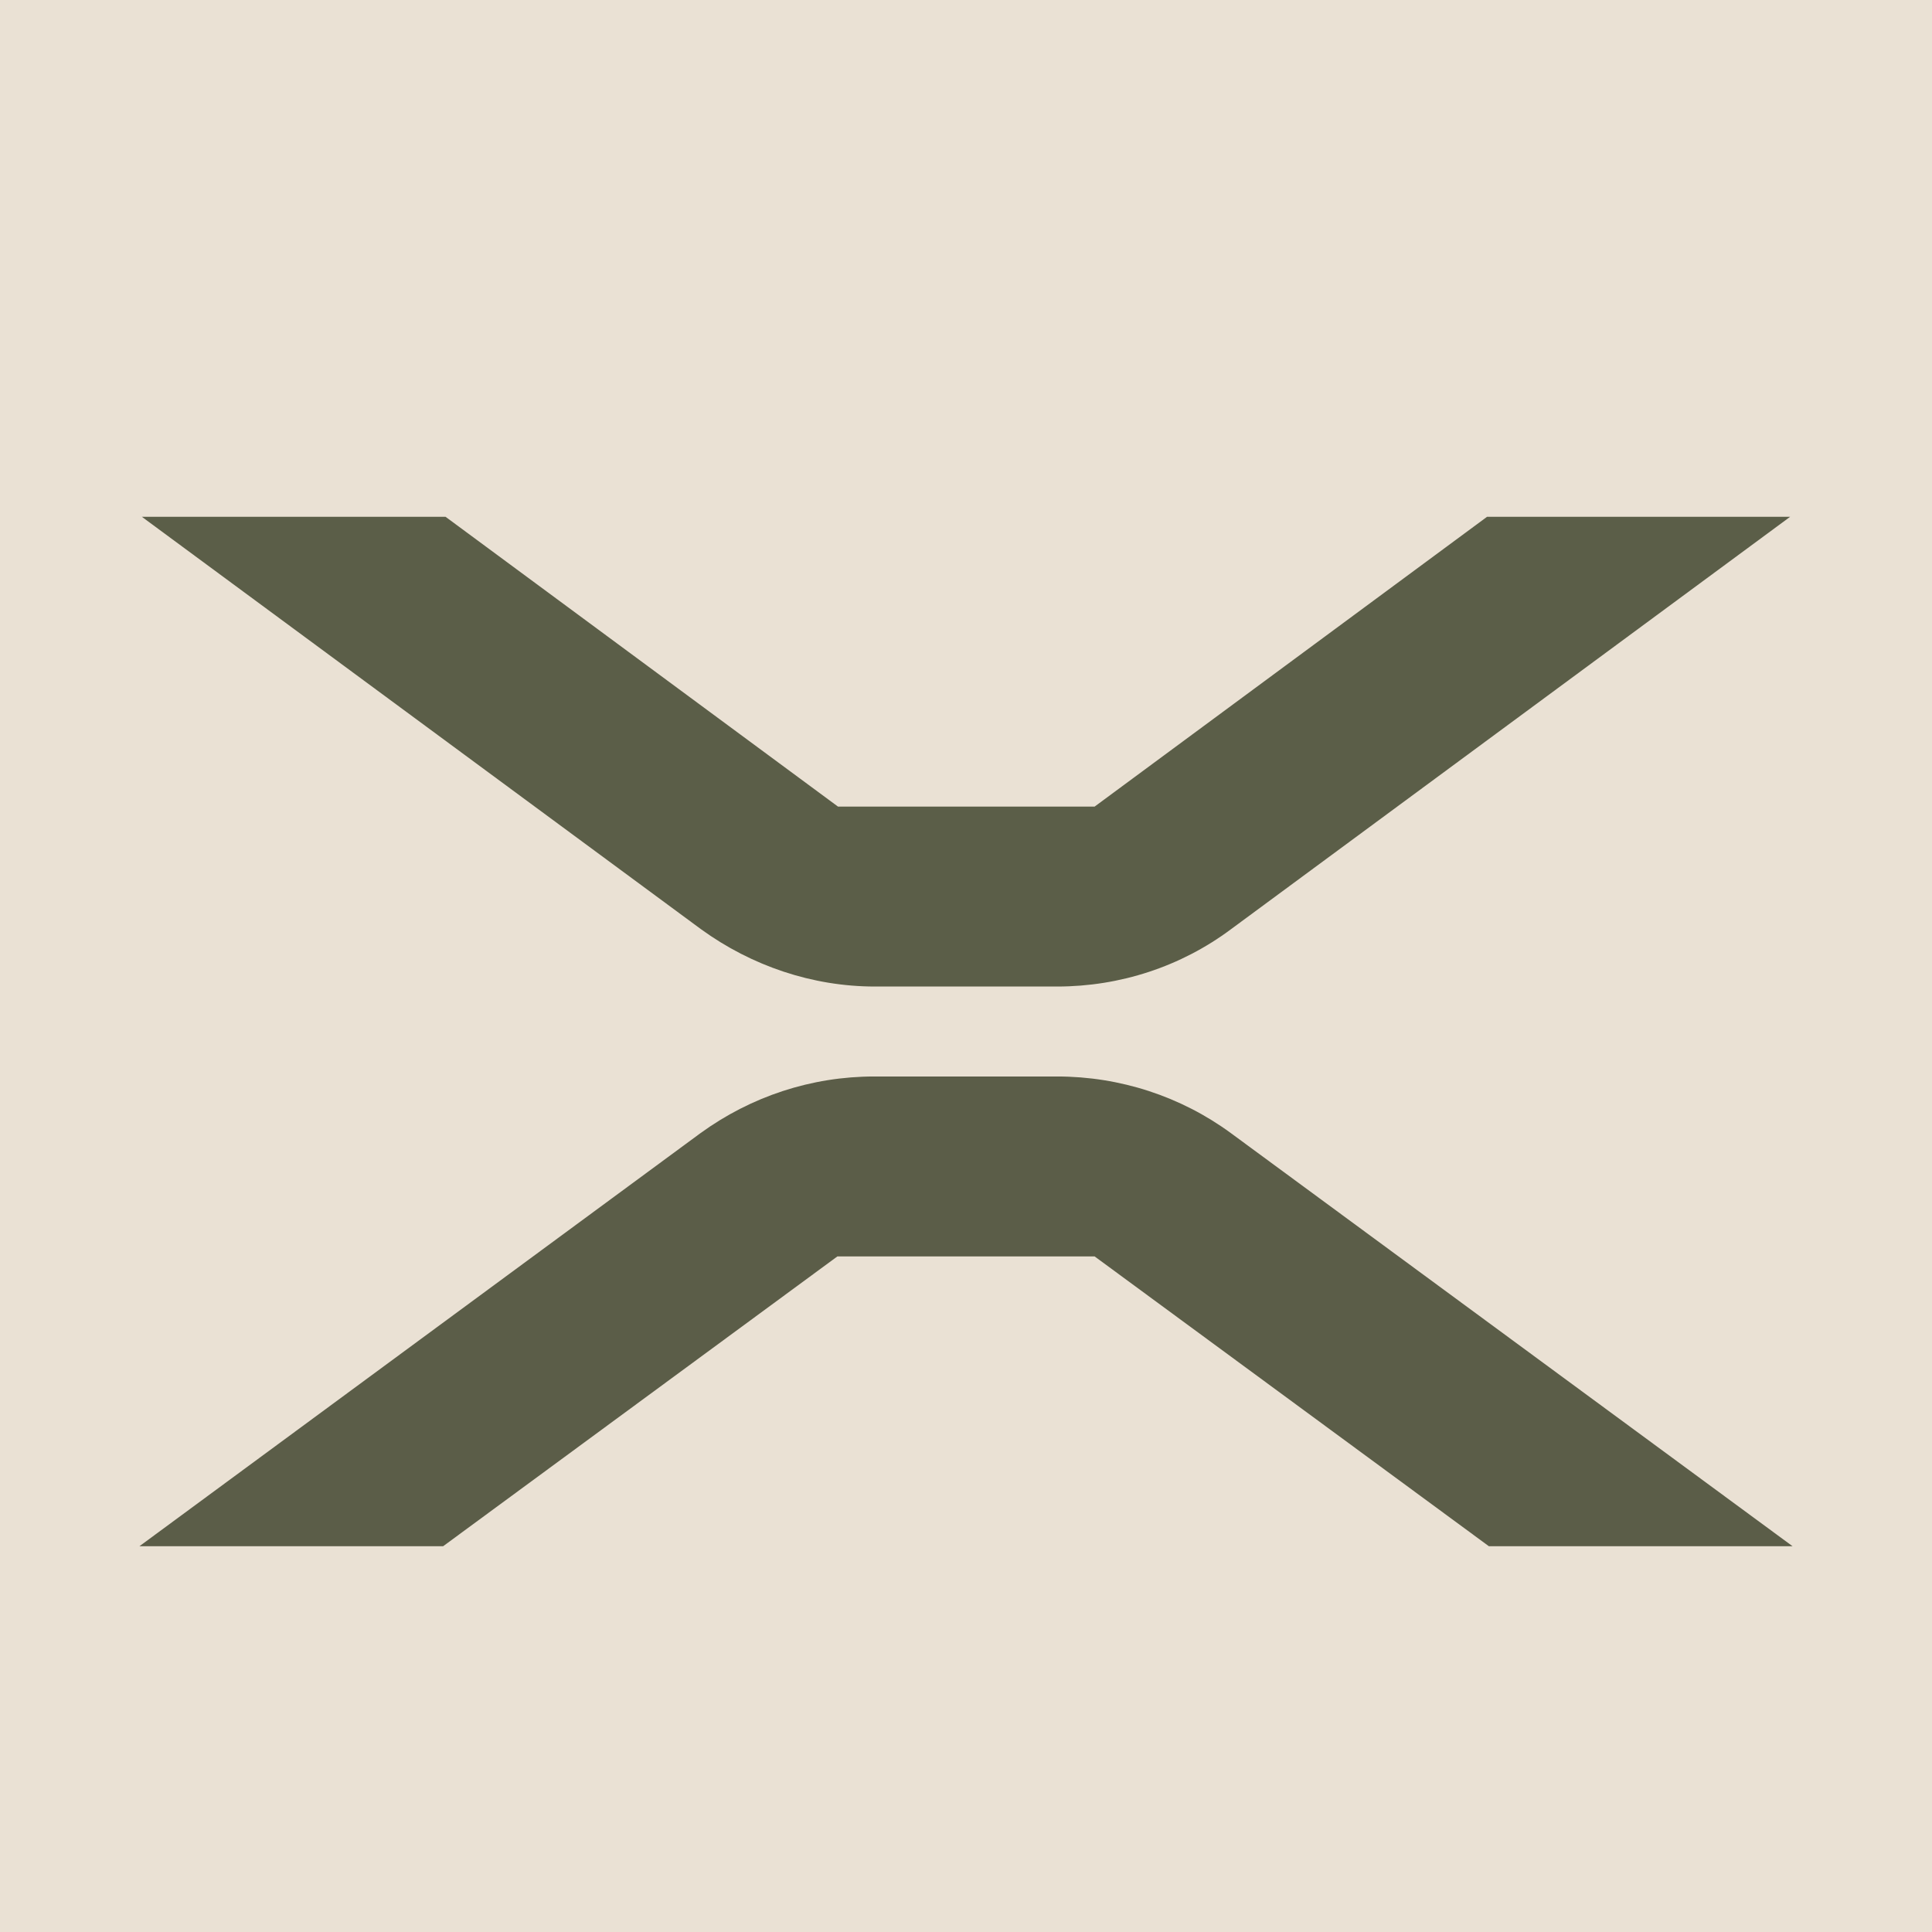 <svg xmlns="http://www.w3.org/2000/svg" viewBox="0 0 32 32"><path d="M0 0h32v32H0z" style="fill:#eae1d4"/><path d="m24.63 8.56-6.5 4.8h-4.25l-6.5-4.8H2.35l9.26 6.83c.84.61 1.85.95 2.88.95h3.02c1.04 0 2.05-.33 2.88-.95l9.26-6.83h-5.02Z" style="fill:#5b5e48"/><path d="m7.34 25.61 6.53-4.8h4.26l6.53 4.8h5.03l-9.3-6.84c-.83-.61-1.84-.94-2.88-.94h-3.03c-1.04 0-2.04.33-2.88.94l-9.29 6.84h5.03Z" style="fill:#5b5d48"/></svg>